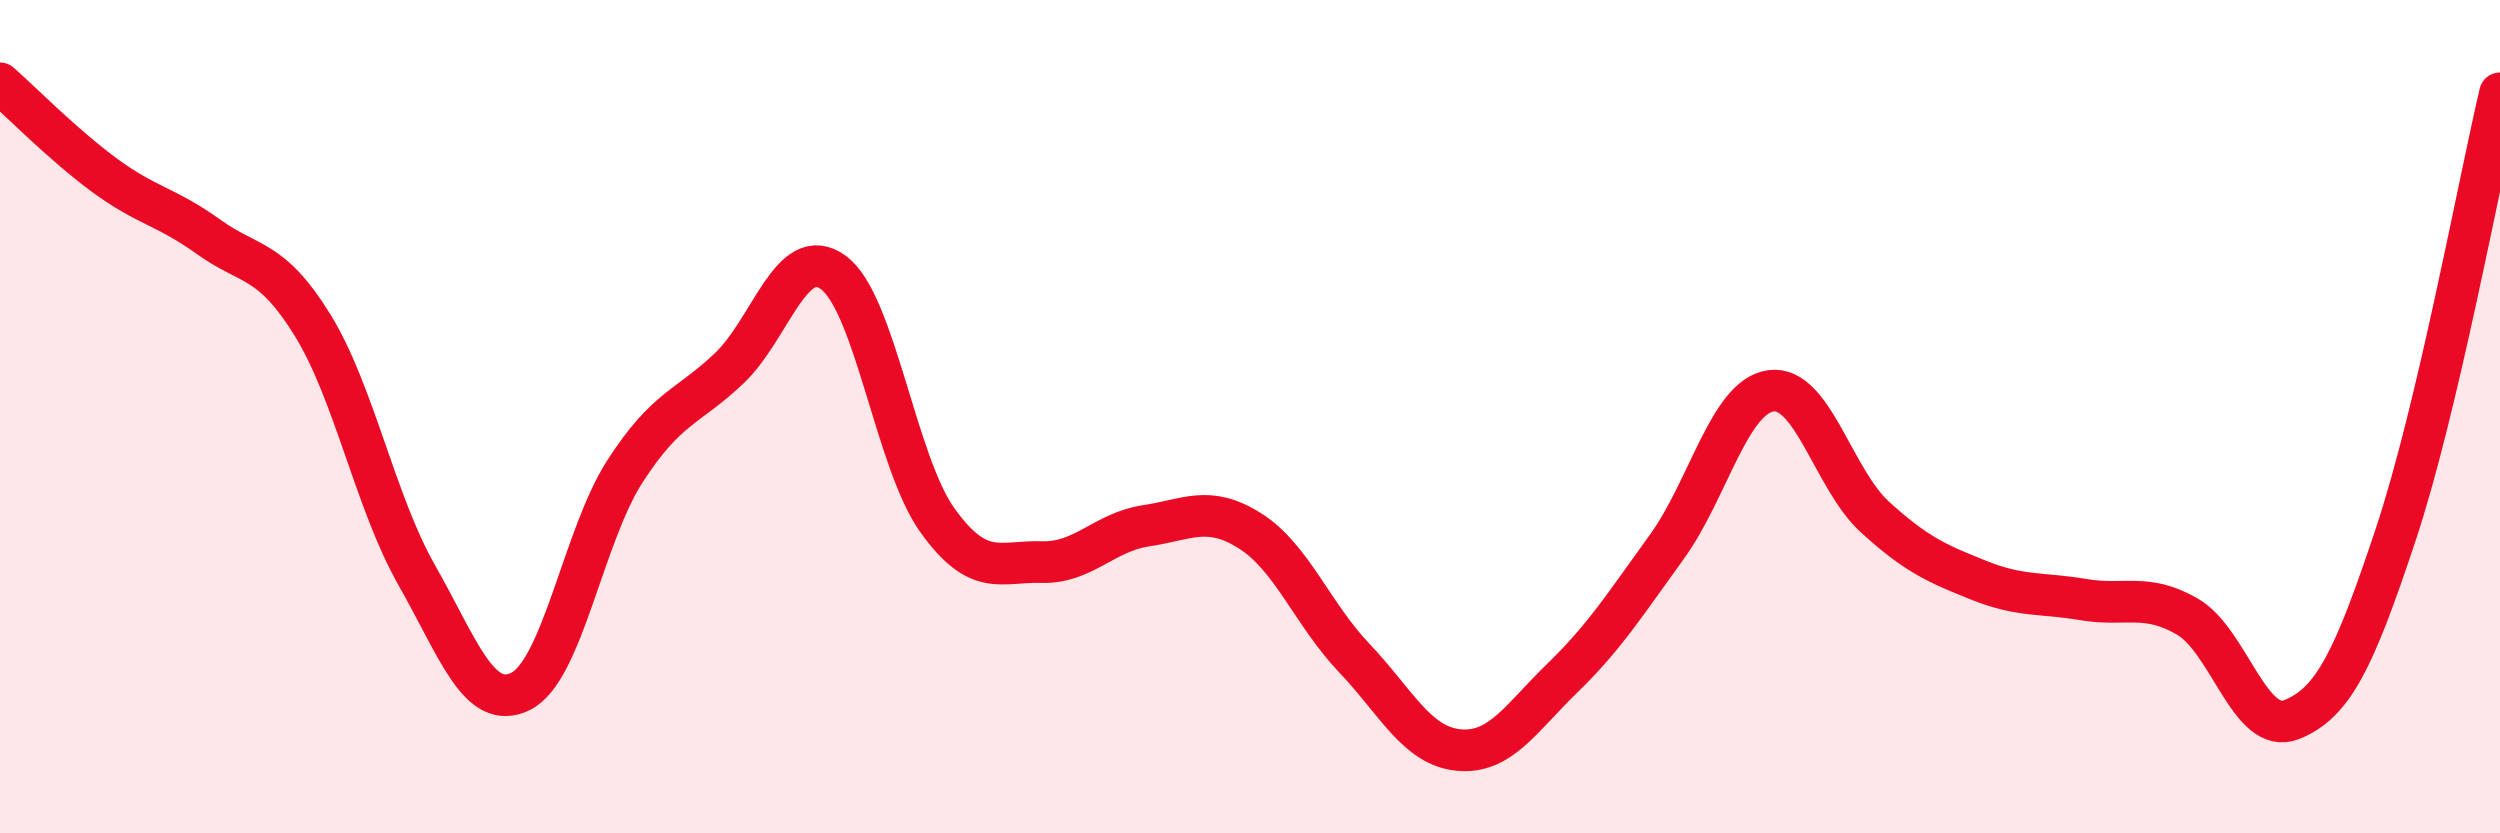 
    <svg width="60" height="20" viewBox="0 0 60 20" xmlns="http://www.w3.org/2000/svg">
      <path
        d="M 0,2 C 0.5,2.44 1.5,3.46 2.5,4.2 C 3.5,4.94 4,4.96 5,5.68 C 6,6.4 6.5,6.18 7.5,7.8 C 8.5,9.42 9,12.04 10,13.8 C 11,15.56 11.5,17.09 12.5,16.59 C 13.5,16.09 14,12.86 15,11.31 C 16,9.76 16.5,9.79 17.5,8.84 C 18.5,7.89 19,5.81 20,6.54 C 21,7.27 21.5,11.1 22.5,12.49 C 23.5,13.88 24,13.46 25,13.49 C 26,13.52 26.5,12.77 27.5,12.62 C 28.5,12.47 29,12.11 30,12.74 C 31,13.37 31.5,14.74 32.5,15.79 C 33.5,16.84 34,17.9 35,18 C 36,18.1 36.5,17.24 37.5,16.27 C 38.5,15.3 39,14.51 40,13.13 C 41,11.75 41.5,9.52 42.5,9.38 C 43.5,9.24 44,11.5 45,12.41 C 46,13.32 46.5,13.53 47.5,13.93 C 48.5,14.33 49,14.22 50,14.39 C 51,14.56 51.5,14.22 52.5,14.8 C 53.5,15.38 54,17.67 55,17.27 C 56,16.87 56.5,15.83 57.5,12.82 C 58.5,9.81 59.5,4.36 60,2.24L60 20L0 20Z"
        fill="#EB0A25"
        opacity="0.1"
        stroke-linecap="round"
        stroke-linejoin="round"
      />
      <path
        d="M 0,2 C 0.5,2.44 1.5,3.46 2.5,4.2 C 3.5,4.94 4,4.96 5,5.68 C 6,6.4 6.5,6.18 7.5,7.8 C 8.5,9.42 9,12.04 10,13.8 C 11,15.56 11.5,17.09 12.5,16.59 C 13.5,16.09 14,12.86 15,11.31 C 16,9.76 16.5,9.79 17.5,8.84 C 18.5,7.89 19,5.81 20,6.54 C 21,7.27 21.5,11.1 22.5,12.49 C 23.5,13.88 24,13.46 25,13.49 C 26,13.52 26.5,12.77 27.5,12.62 C 28.5,12.47 29,12.11 30,12.74 C 31,13.37 31.5,14.74 32.5,15.79 C 33.5,16.84 34,17.9 35,18 C 36,18.1 36.5,17.24 37.5,16.27 C 38.5,15.3 39,14.51 40,13.13 C 41,11.75 41.5,9.52 42.5,9.38 C 43.5,9.24 44,11.5 45,12.41 C 46,13.32 46.5,13.53 47.5,13.93 C 48.5,14.33 49,14.22 50,14.39 C 51,14.56 51.5,14.22 52.5,14.8 C 53.5,15.38 54,17.67 55,17.27 C 56,16.87 56.5,15.83 57.5,12.82 C 58.5,9.81 59.5,4.36 60,2.24"
        stroke="#EB0A25"
        stroke-width="1"
        fill="none"
        stroke-linecap="round"
        stroke-linejoin="round"
      />
    </svg>
  
